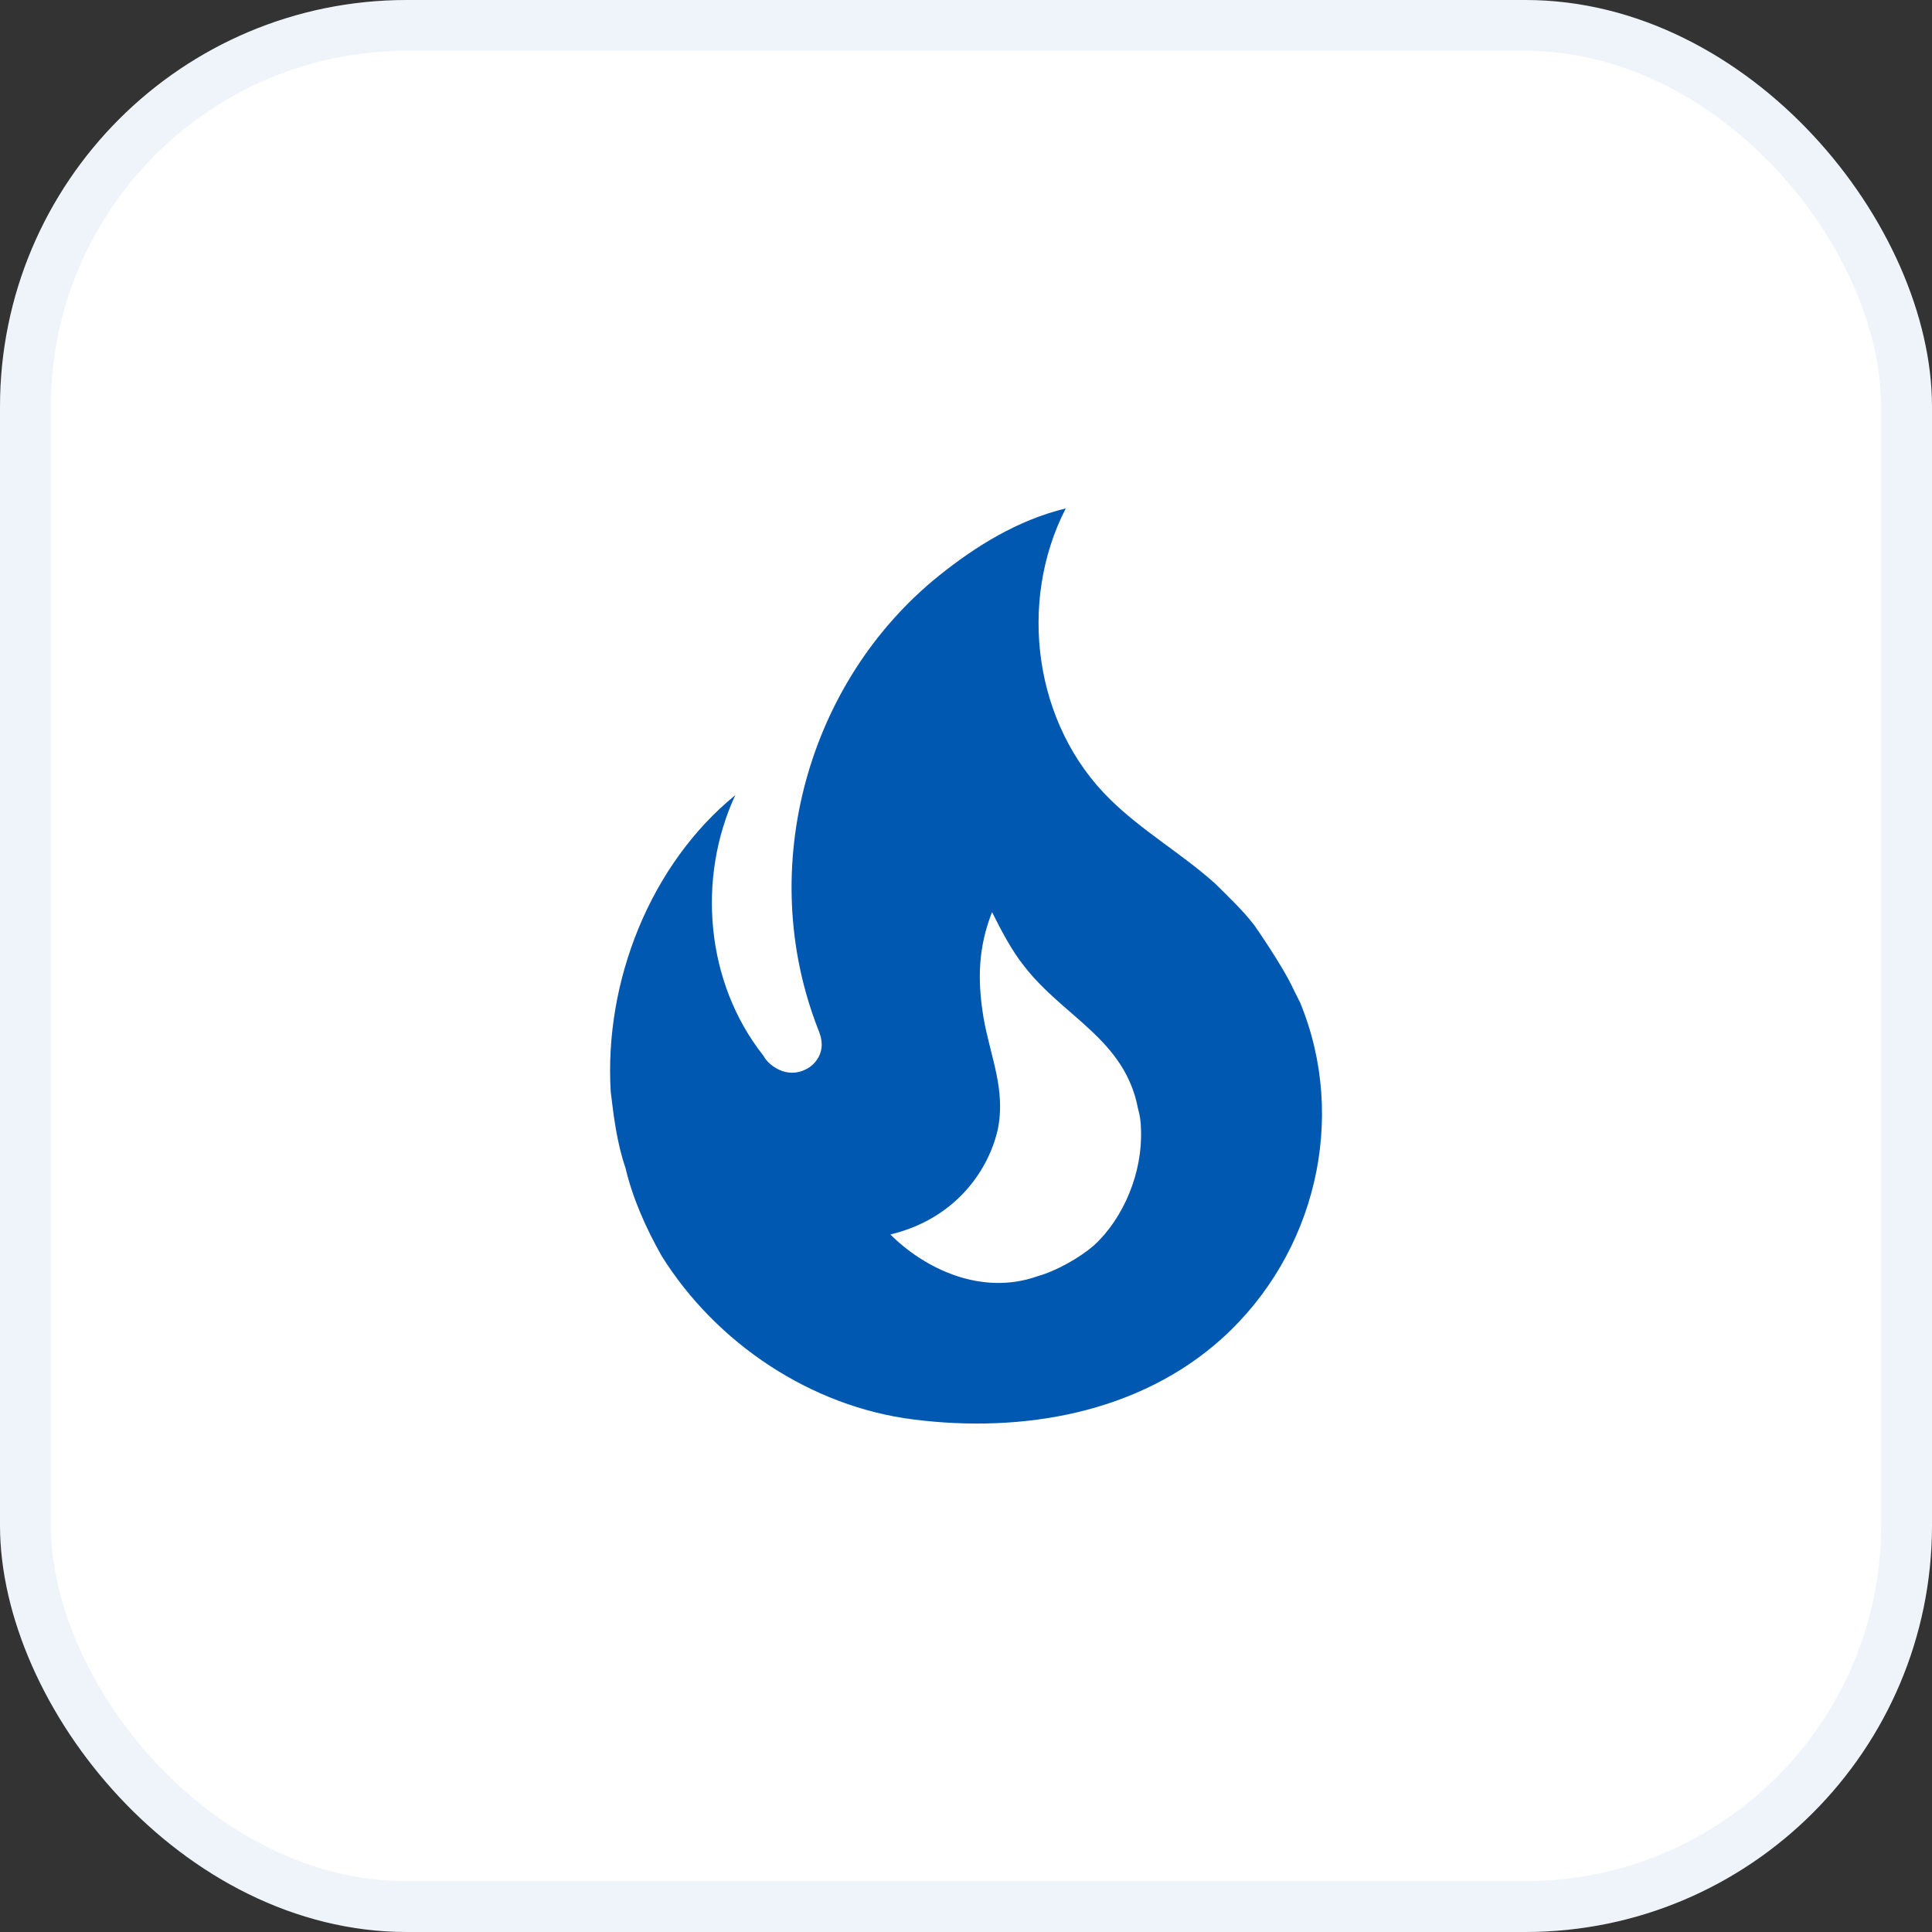 <?xml version="1.0" encoding="UTF-8"?> <svg xmlns="http://www.w3.org/2000/svg" width="38" height="38" viewBox="0 0 38 38" fill="none"><rect x="0" y="0" width="38" height="38" fill="#333333" stroke="none"/><rect width="38" height="38" rx="8" fill="white"></rect><rect x="0.5" y="0.5" width="37" height="37" rx="7.5" stroke="#0158B1" stroke-opacity="0.07"></rect><path d="M24.672 18.2C24.442 17.9 24.162 17.64 23.902 17.38C23.232 16.78 22.472 16.35 21.832 15.72C20.342 14.26 20.012 11.85 20.962 10C20.012 10.23 19.182 10.75 18.472 11.32C15.882 13.4 14.862 17.07 16.082 20.22C16.122 20.32 16.162 20.42 16.162 20.55C16.162 20.77 16.012 20.97 15.812 21.05C15.582 21.15 15.342 21.09 15.152 20.93C15.095 20.883 15.048 20.825 15.012 20.76C13.882 19.33 13.702 17.28 14.462 15.64C12.792 17 11.882 19.3 12.012 21.47C12.072 21.97 12.132 22.47 12.302 22.97C12.442 23.57 12.712 24.17 13.012 24.7C14.092 26.43 15.962 27.67 17.972 27.92C20.112 28.19 22.402 27.8 24.042 26.32C25.872 24.66 26.512 22 25.572 19.72L25.442 19.46C25.232 19 24.672 18.2 24.672 18.2ZM21.512 24.5C21.232 24.74 20.772 25 20.412 25.1C19.292 25.5 18.172 24.94 17.512 24.28C18.702 24 19.412 23.12 19.622 22.23C19.792 21.43 19.472 20.77 19.342 20C19.222 19.26 19.242 18.63 19.512 17.94C19.702 18.32 19.902 18.7 20.142 19C20.912 20 22.122 20.44 22.382 21.8C22.422 21.94 22.442 22.08 22.442 22.23C22.472 23.05 22.112 23.95 21.512 24.5Z" fill="#0158B1"></path></svg> 